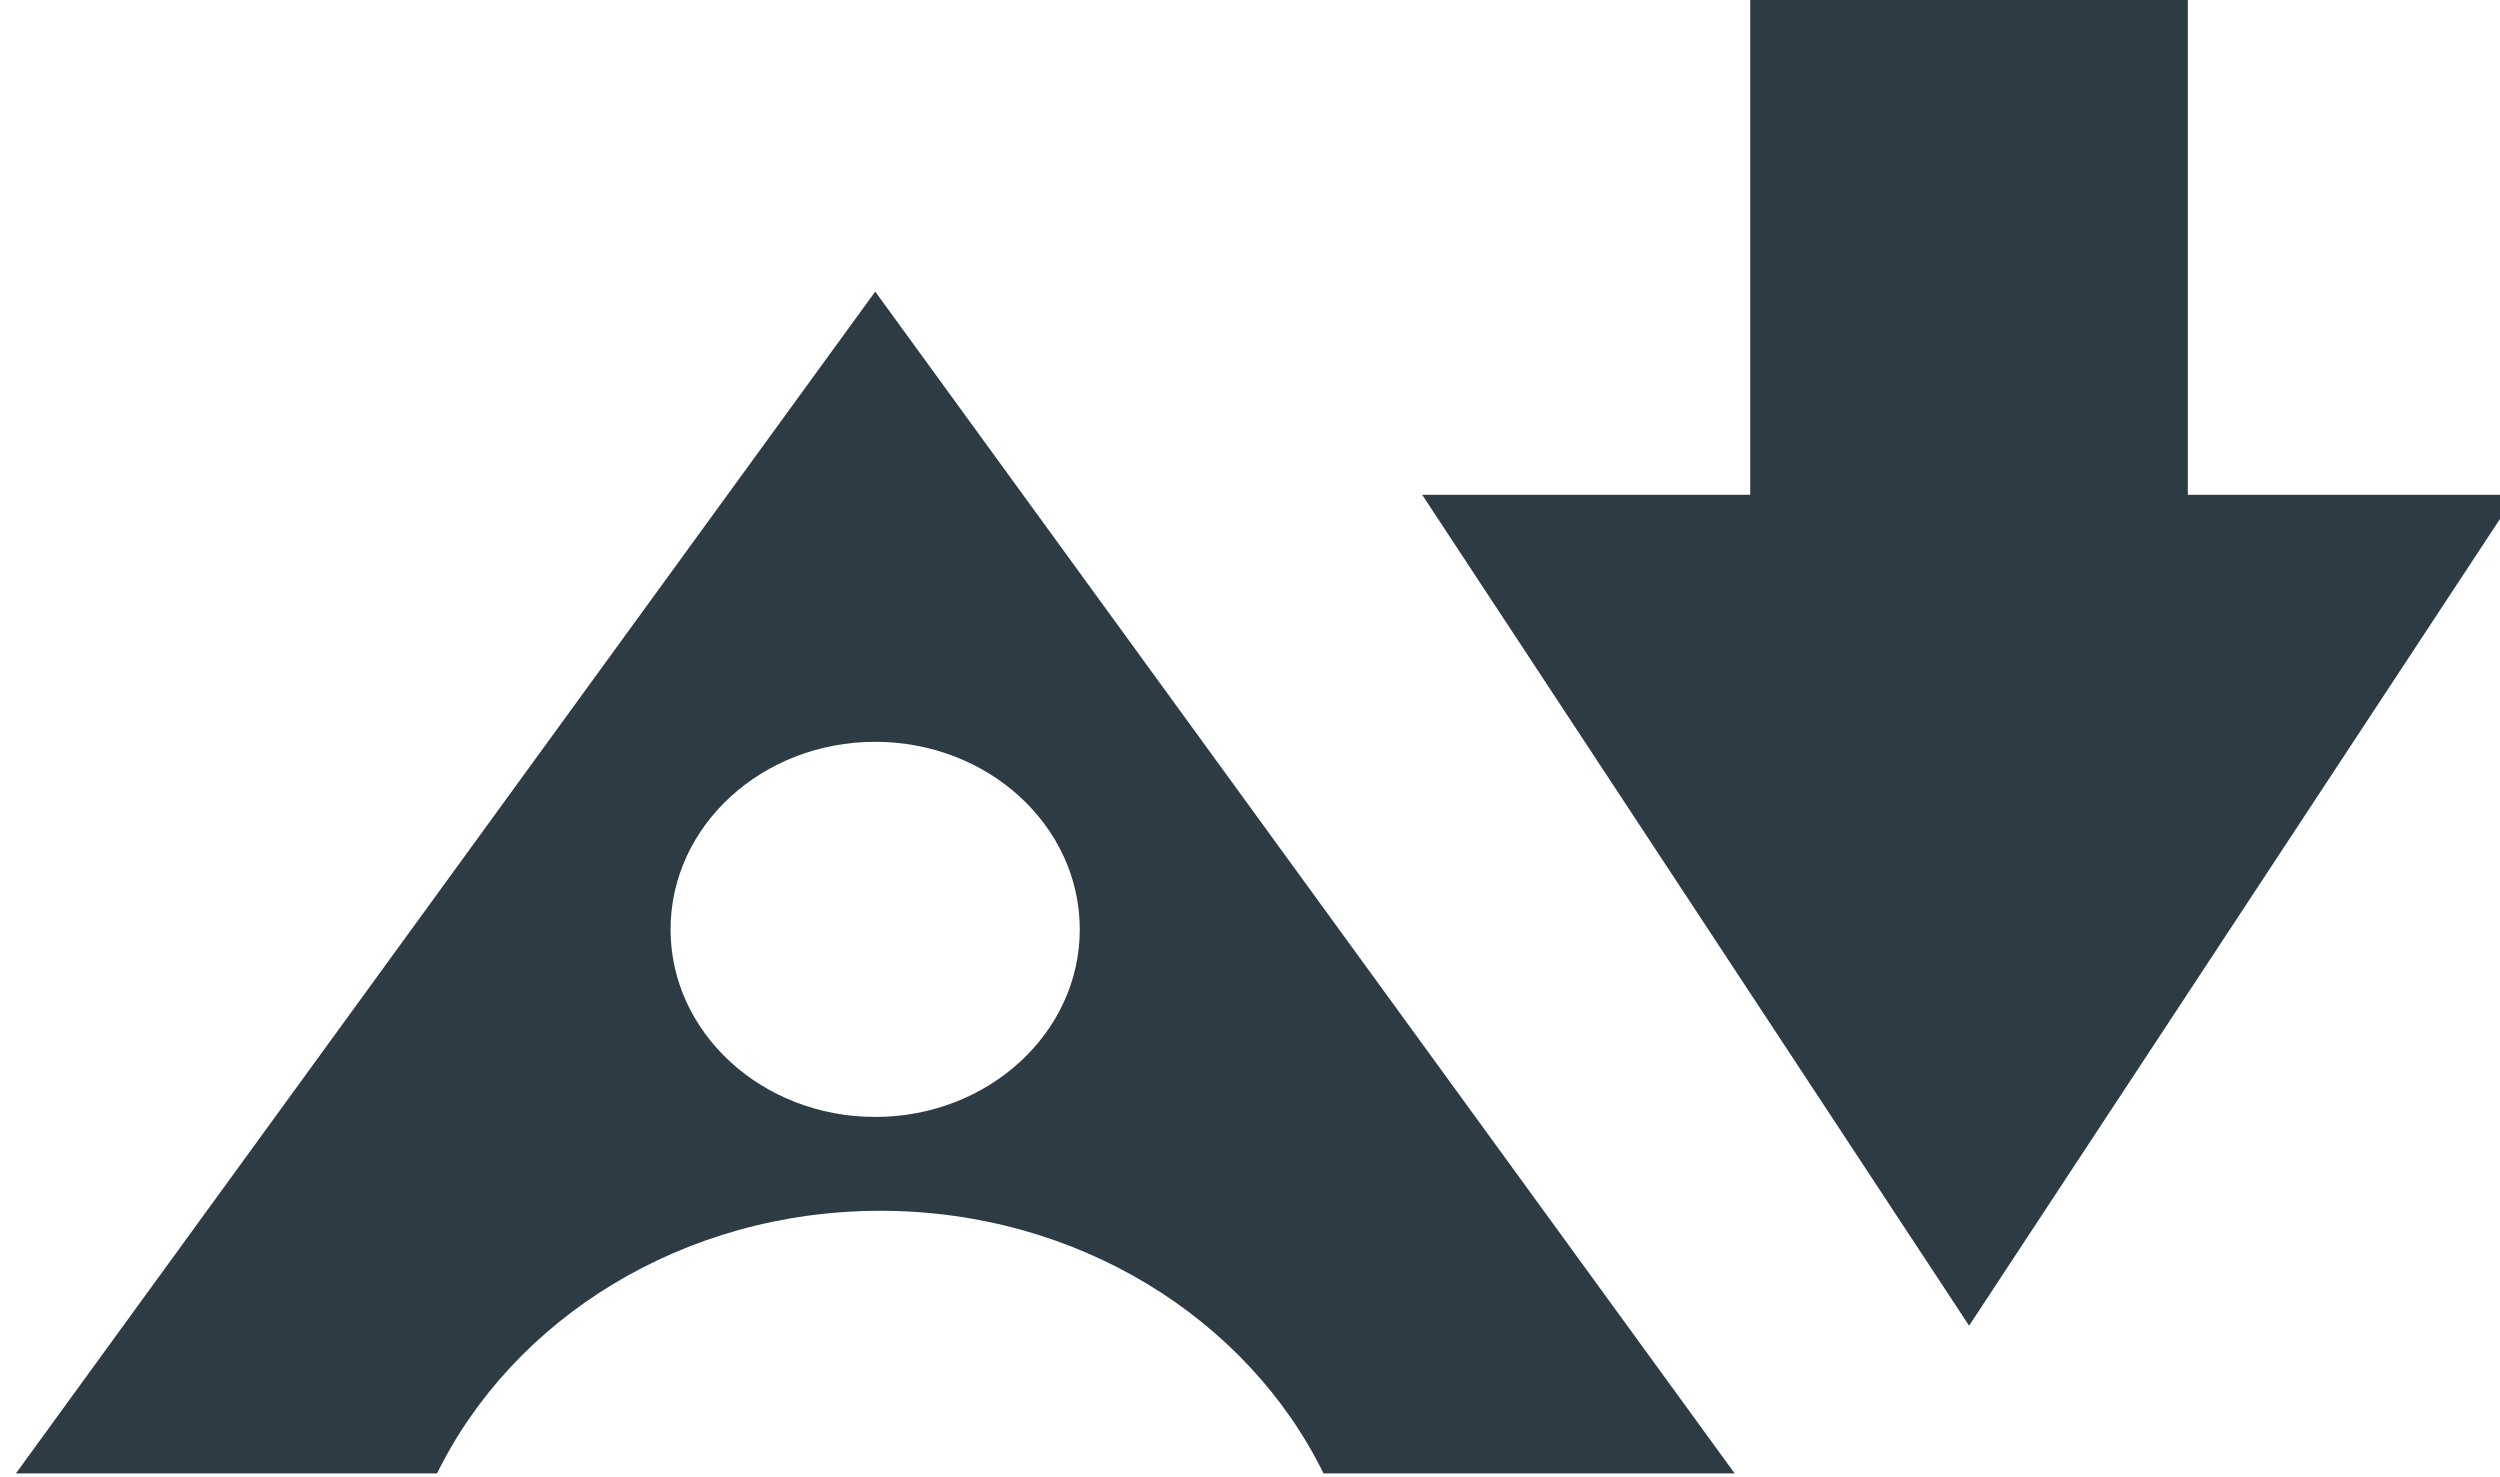<?xml version="1.0" encoding="UTF-8"?>
<svg width="22px" height="13px" viewBox="0 0 22 13" version="1.1" xmlns="http://www.w3.org/2000/svg"
     xmlns:xlink="http://www.w3.org/1999/xlink">
    <!-- Generator: Sketch 49.2 (51160) - http://www.bohemiancoding.com/sketch -->
    <title>iconAllyDownload-IC</title>
    <desc>Created with Sketch.</desc>
    <defs></defs>
    <g id="AAF-Triggers-–-Students" stroke="none" stroke-width="1" fill="none" fill-rule="evenodd">
        <g id="01_learnContentVariations-Students" transform="translate(-525, -687)" fill="#2D3B45">
            <g id="option02-a" transform="translate(284.141, 682)">
                <g id="iconAllyDownload-IC" transform="translate(240.999, 4.966)">
                    <path
                        d="M22,4.388 L17.188,11.7 L12.375,4.388 L15.262,4.388 L15.262,0 L19.113,0 L19.113,4.388 L22,4.388 Z M0,13 L7.562,2.6 L15.125,13 L11.507,13 C10.838,11.637 9.343,10.689 7.607,10.689 C5.87,10.689 4.376,11.637 3.706,13 L0,13 Z M5.761,8.213 C5.761,9.124 6.567,9.863 7.562,9.863 C8.556,9.863 9.362,9.124 9.362,8.213 C9.362,7.301 8.556,6.562 7.562,6.562 C6.567,6.562 5.761,7.301 5.761,8.213 Z"></path>
                </g>
            </g>
        </g>
    </g>
</svg>